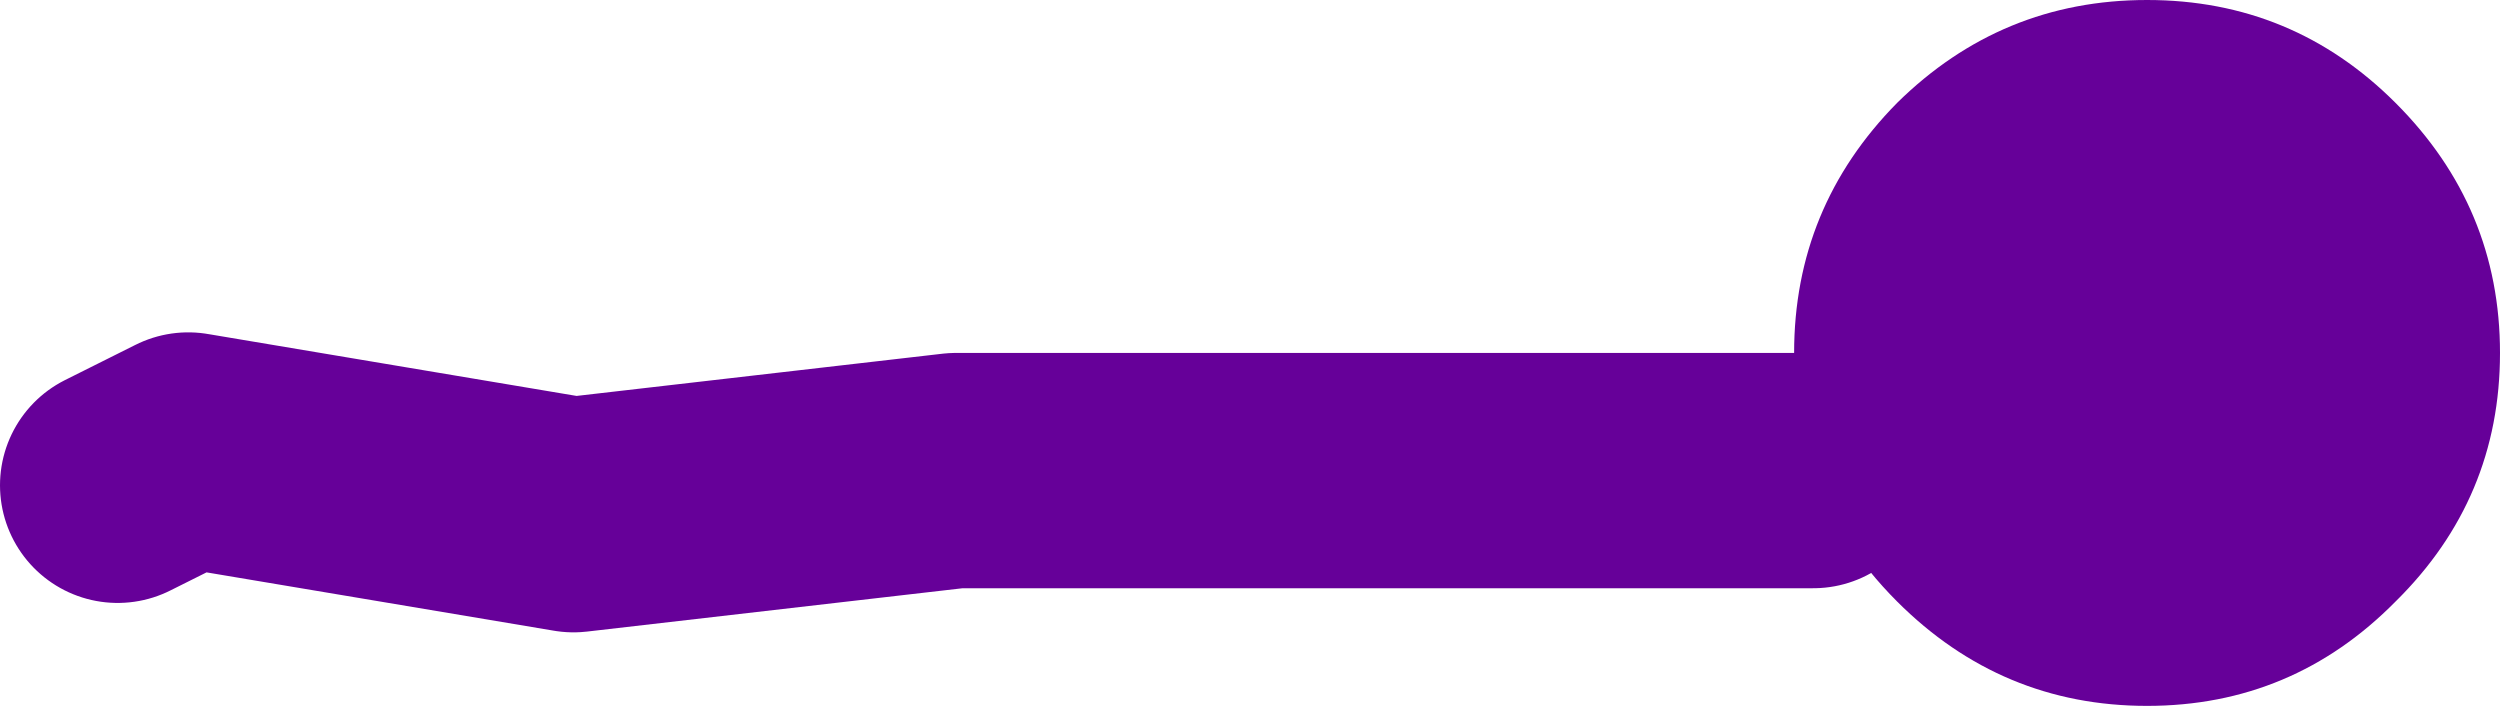 <?xml version="1.0" encoding="UTF-8" standalone="no"?>
<svg xmlns:xlink="http://www.w3.org/1999/xlink" height="24.0px" width="85.0px" xmlns="http://www.w3.org/2000/svg">
  <g transform="matrix(1.0, 0.0, 0.0, 1.0, 561.75, -71.5)">
    <path d="M-500.1 87.5 Q-500.75 85.65 -500.75 83.5 -500.75 78.55 -497.25 75.0 -493.7 71.5 -488.75 71.5 -483.8 71.5 -480.3 75.0 -476.75 78.55 -476.75 83.5 -476.75 88.45 -480.3 91.95 -483.8 95.5 -488.75 95.5 -493.7 95.5 -497.25 91.95 -499.25 89.95 -500.1 87.5" fill="#660099" fill-rule="evenodd" stroke="none"/>
    <path d="M-500.1 87.5 L-529.25 87.5 -542.25 89.0 -555.35 86.8 -557.75 88.0" fill="none" stroke="#660099" stroke-linecap="round" stroke-linejoin="round" stroke-width="8.0"/>
  </g>
</svg>
